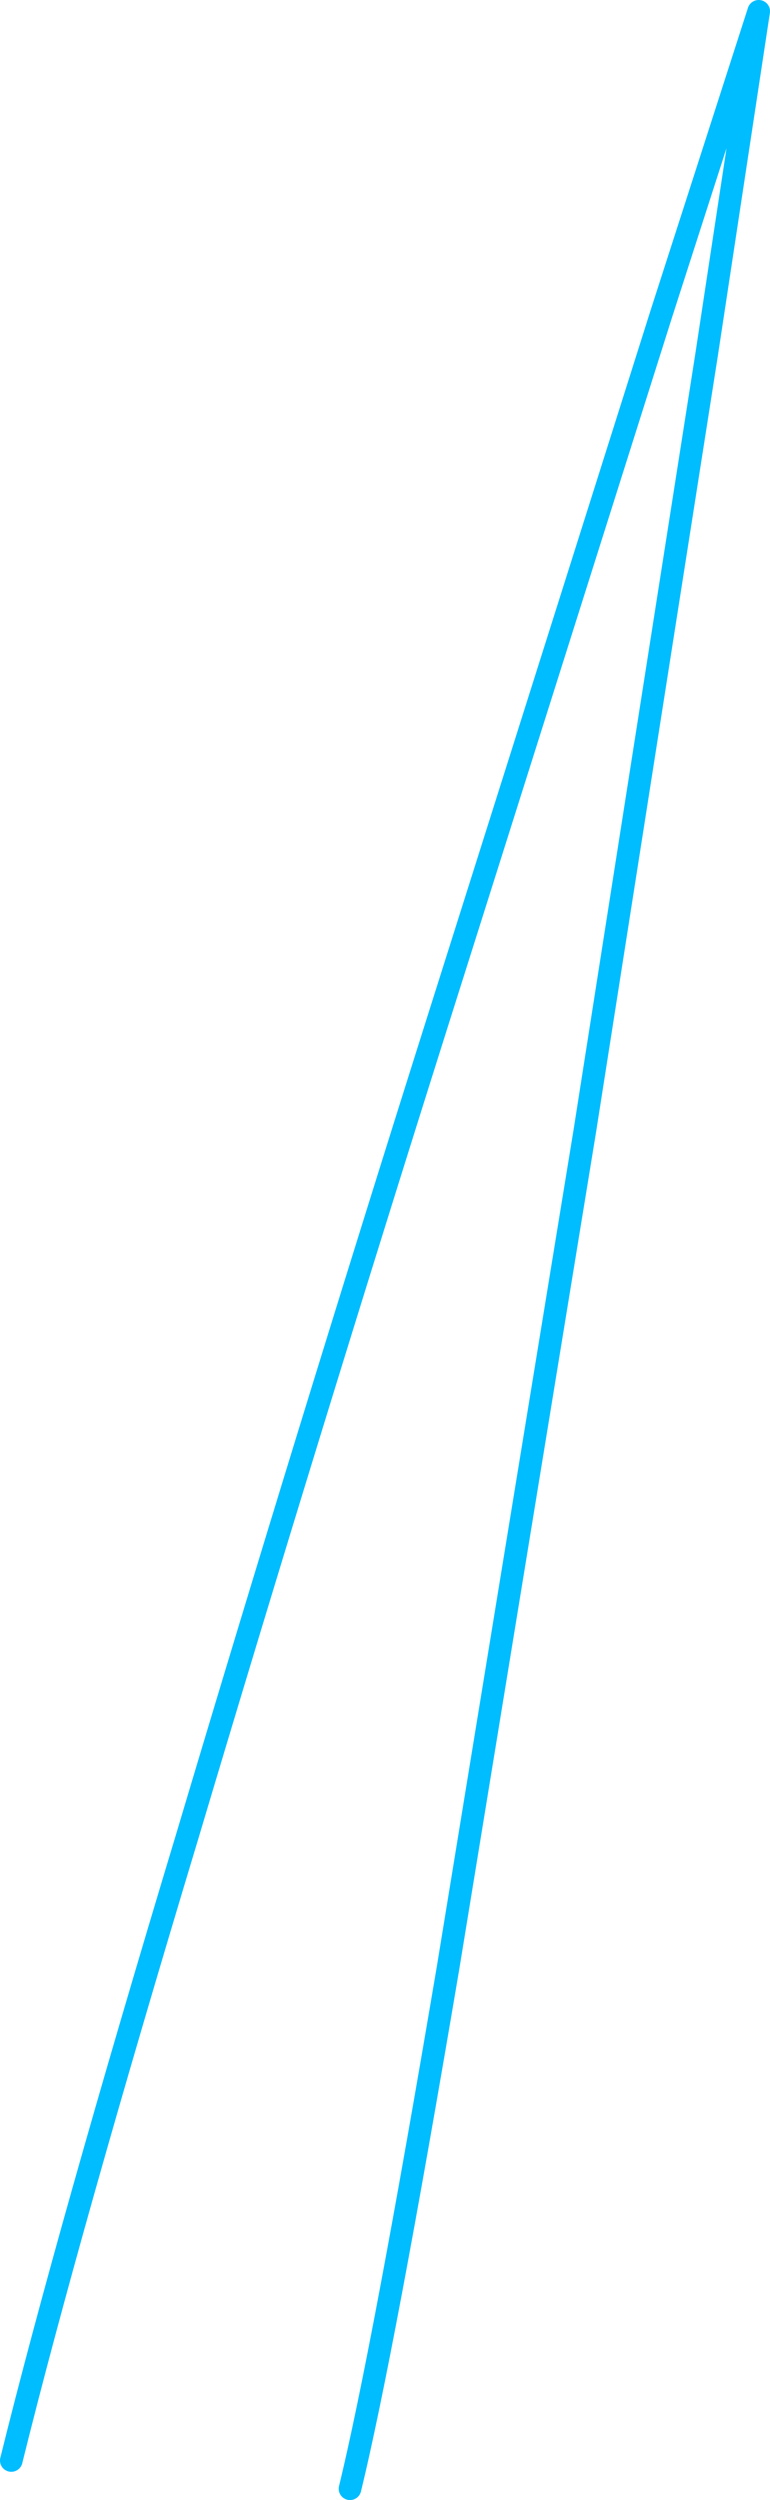 <?xml version="1.0" encoding="UTF-8" standalone="no"?>
<svg xmlns:xlink="http://www.w3.org/1999/xlink" height="110.65px" width="34.1px" xmlns="http://www.w3.org/2000/svg">
  <g transform="matrix(1.0, 0.0, 0.0, 1.0, 0.0, 0.35)">
    <path d="M0.5 108.55 Q3.0 98.45 8.3 80.9 13.55 63.3 19.4 44.8 L29.3 13.5 33.6 0.15 31.3 15.3 25.9 49.7 19.85 86.7 Q16.95 103.85 15.5 109.8" fill="none" stroke="#00bdff" stroke-linecap="round" stroke-linejoin="round" stroke-width="1.0"/>
  </g>
</svg>
